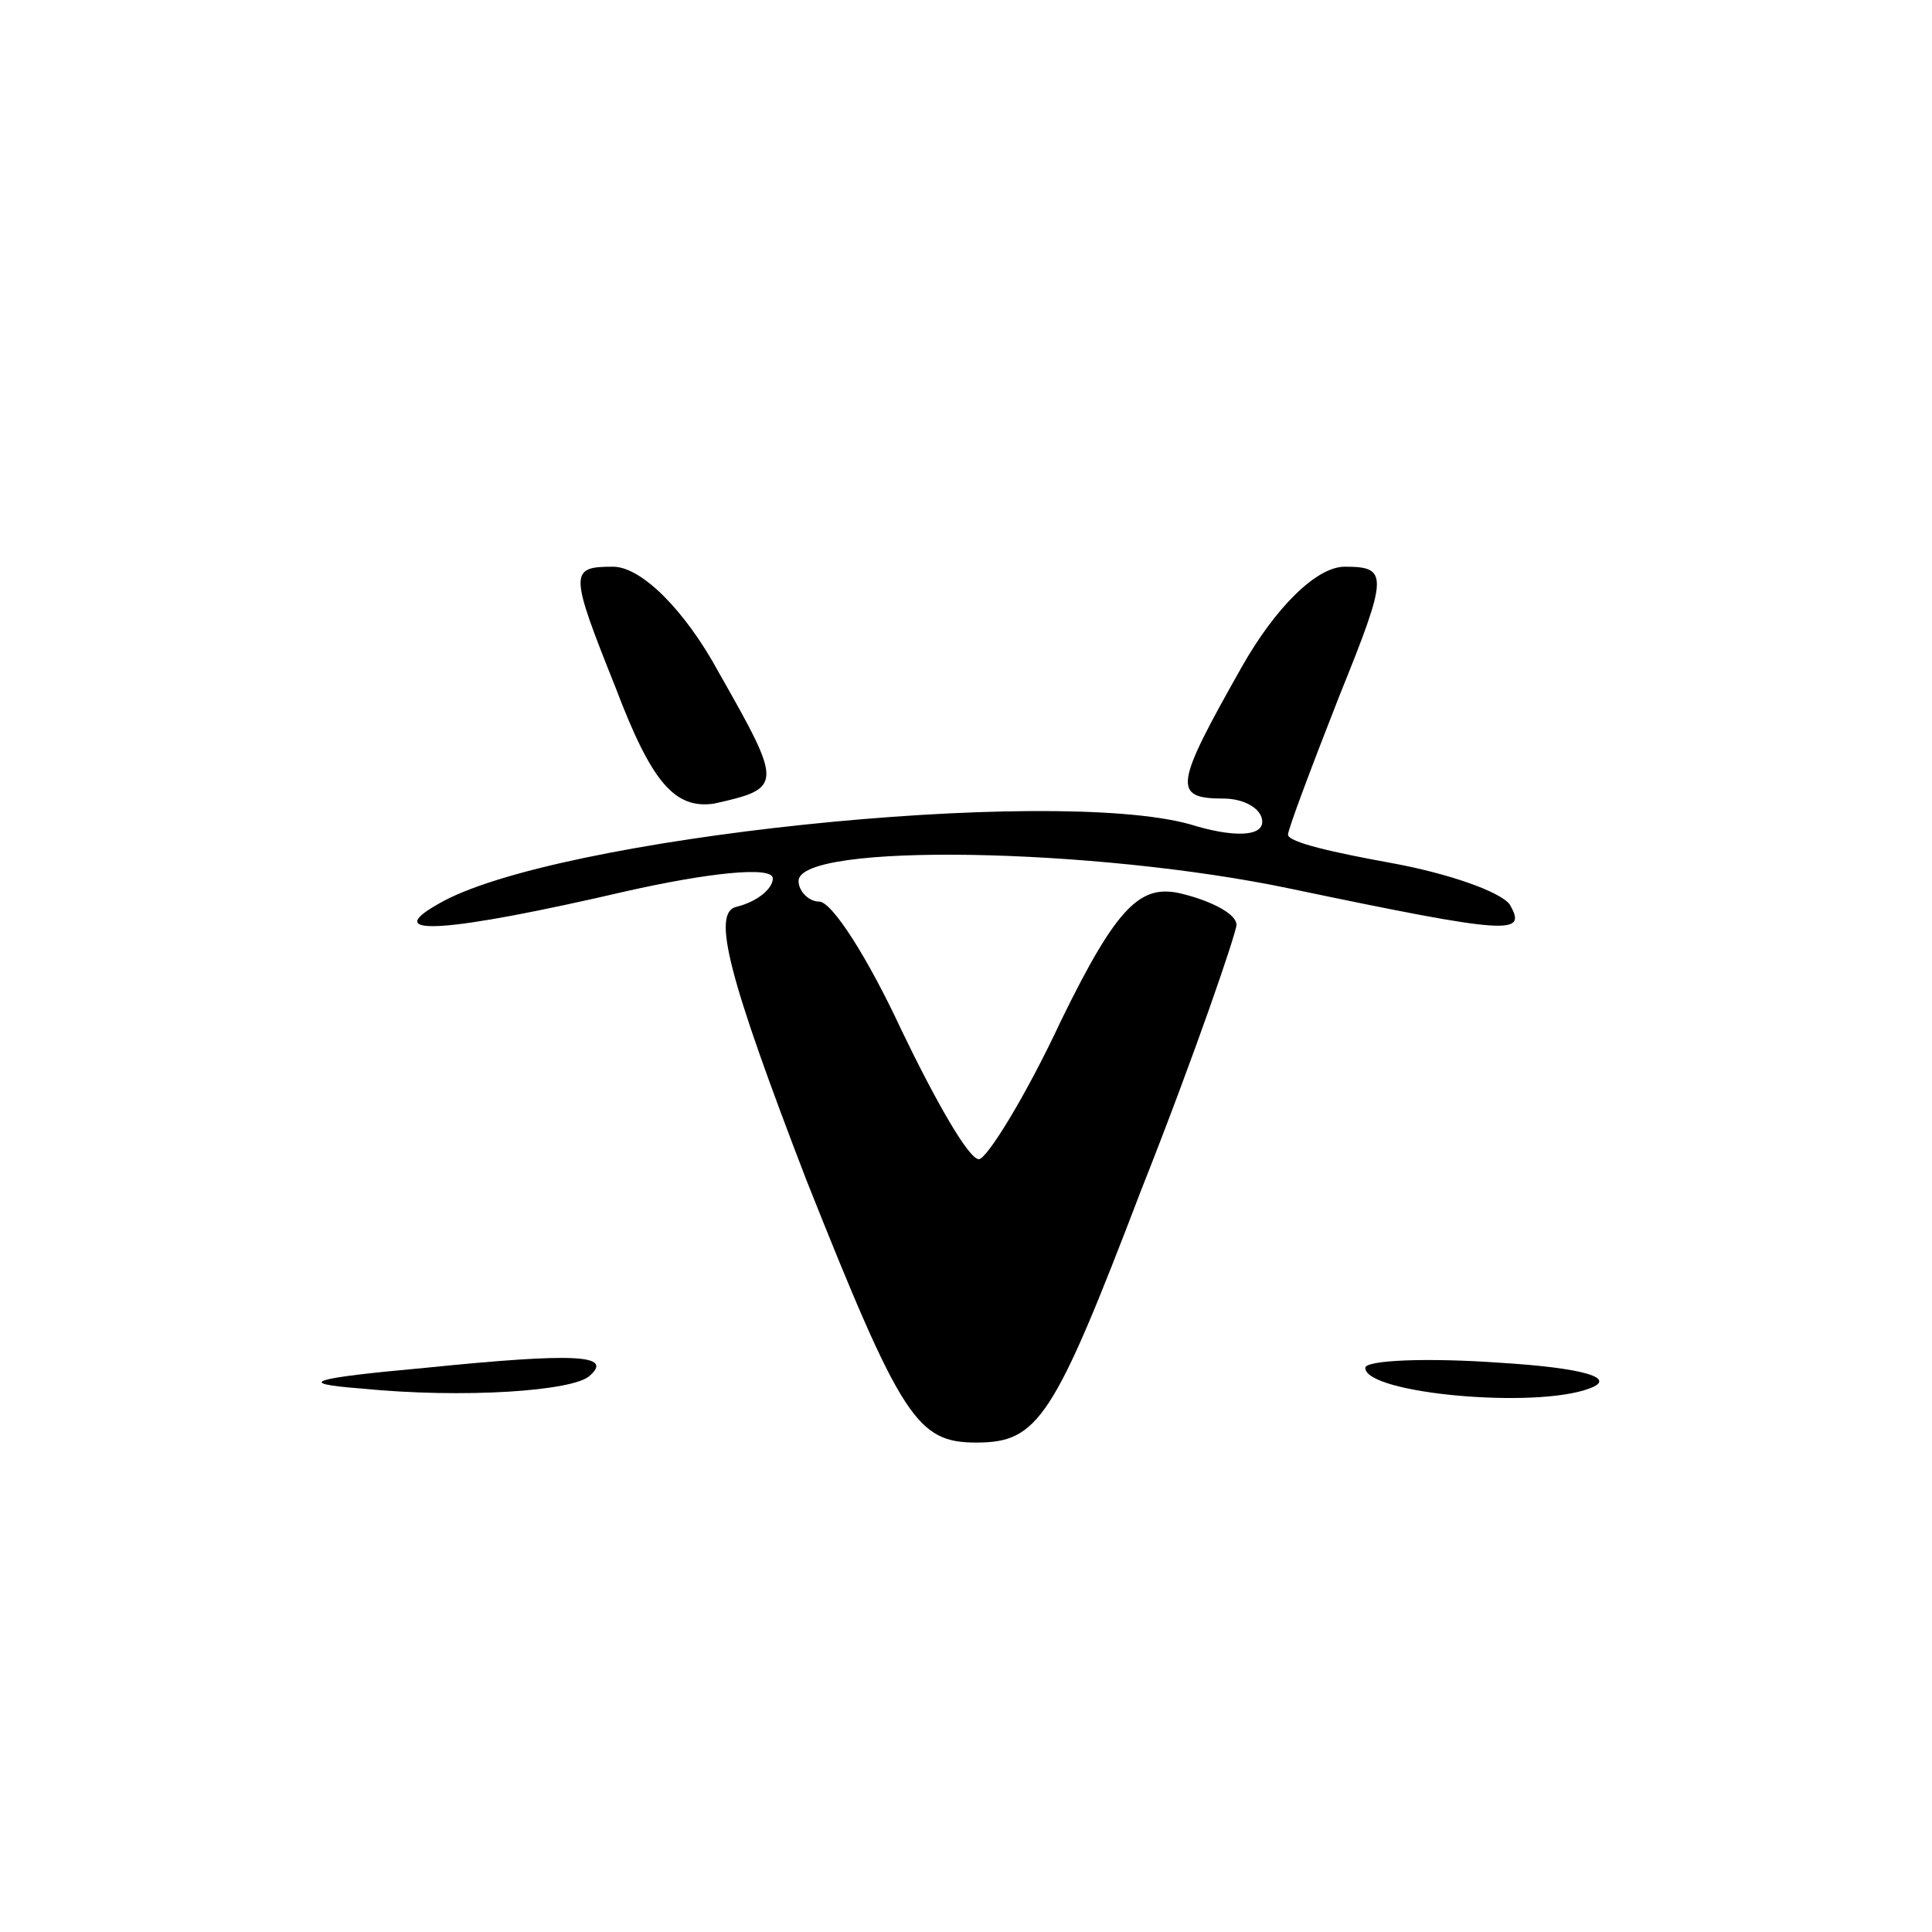 <?xml version="1.0" standalone="no"?>
<!DOCTYPE svg PUBLIC "-//W3C//DTD SVG 20010904//EN"
 "http://www.w3.org/TR/2001/REC-SVG-20010904/DTD/svg10.dtd">
<svg version="1.0" xmlns="http://www.w3.org/2000/svg"
 width="75pt" height="75pt" viewBox="0 0 75 75"
 preserveAspectRatio="xMidYMid meet">
<g transform="translate(0,75) scale(0.1,-0.1)"
fill="#000000" stroke="none">
<path d="M239 483 c14 -37 23 -47 38 -45 27 6 27 7 2 51 -13 24 -30 41 -41 41
-17 0 -17 -2 1 -47z"/>
<path d="M482 491 c-26 -46 -27 -51 -7 -51 8 0 15 -4 15 -9 0 -6 -12 -6 -28
-1 -54 15 -248 -5 -292 -31 -23 -13 4 -11 73 5 31 7 57 10 57 5 0 -4 -6 -9
-14 -11 -10 -2 -3 -28 27 -106 37 -93 43 -102 66 -102 24 0 30 9 64 98 21 53
37 100 37 103 0 4 -9 9 -21 12 -16 4 -25 -4 -47 -49 -14 -30 -29 -54 -32 -54
-4 0 -17 23 -30 50 -13 28 -27 50 -32 50 -4 0 -8 4 -8 8 0 15 115 13 191 -3
86 -18 92 -18 85 -6 -4 5 -24 12 -46 16 -22 4 -40 8 -40 11 0 2 9 26 20 54 19
47 19 50 2 50 -11 0 -27 -16 -40 -39z"/>
<path d="M165 219 c-44 -4 -51 -6 -25 -8 40 -4 83 -1 89 5 9 8 -5 9 -64 3z"/>
<path d="M530 219 c0 -10 66 -16 87 -8 11 4 -2 8 -35 10 -28 2 -52 1 -52 -2z"/>
</g>
</svg>

